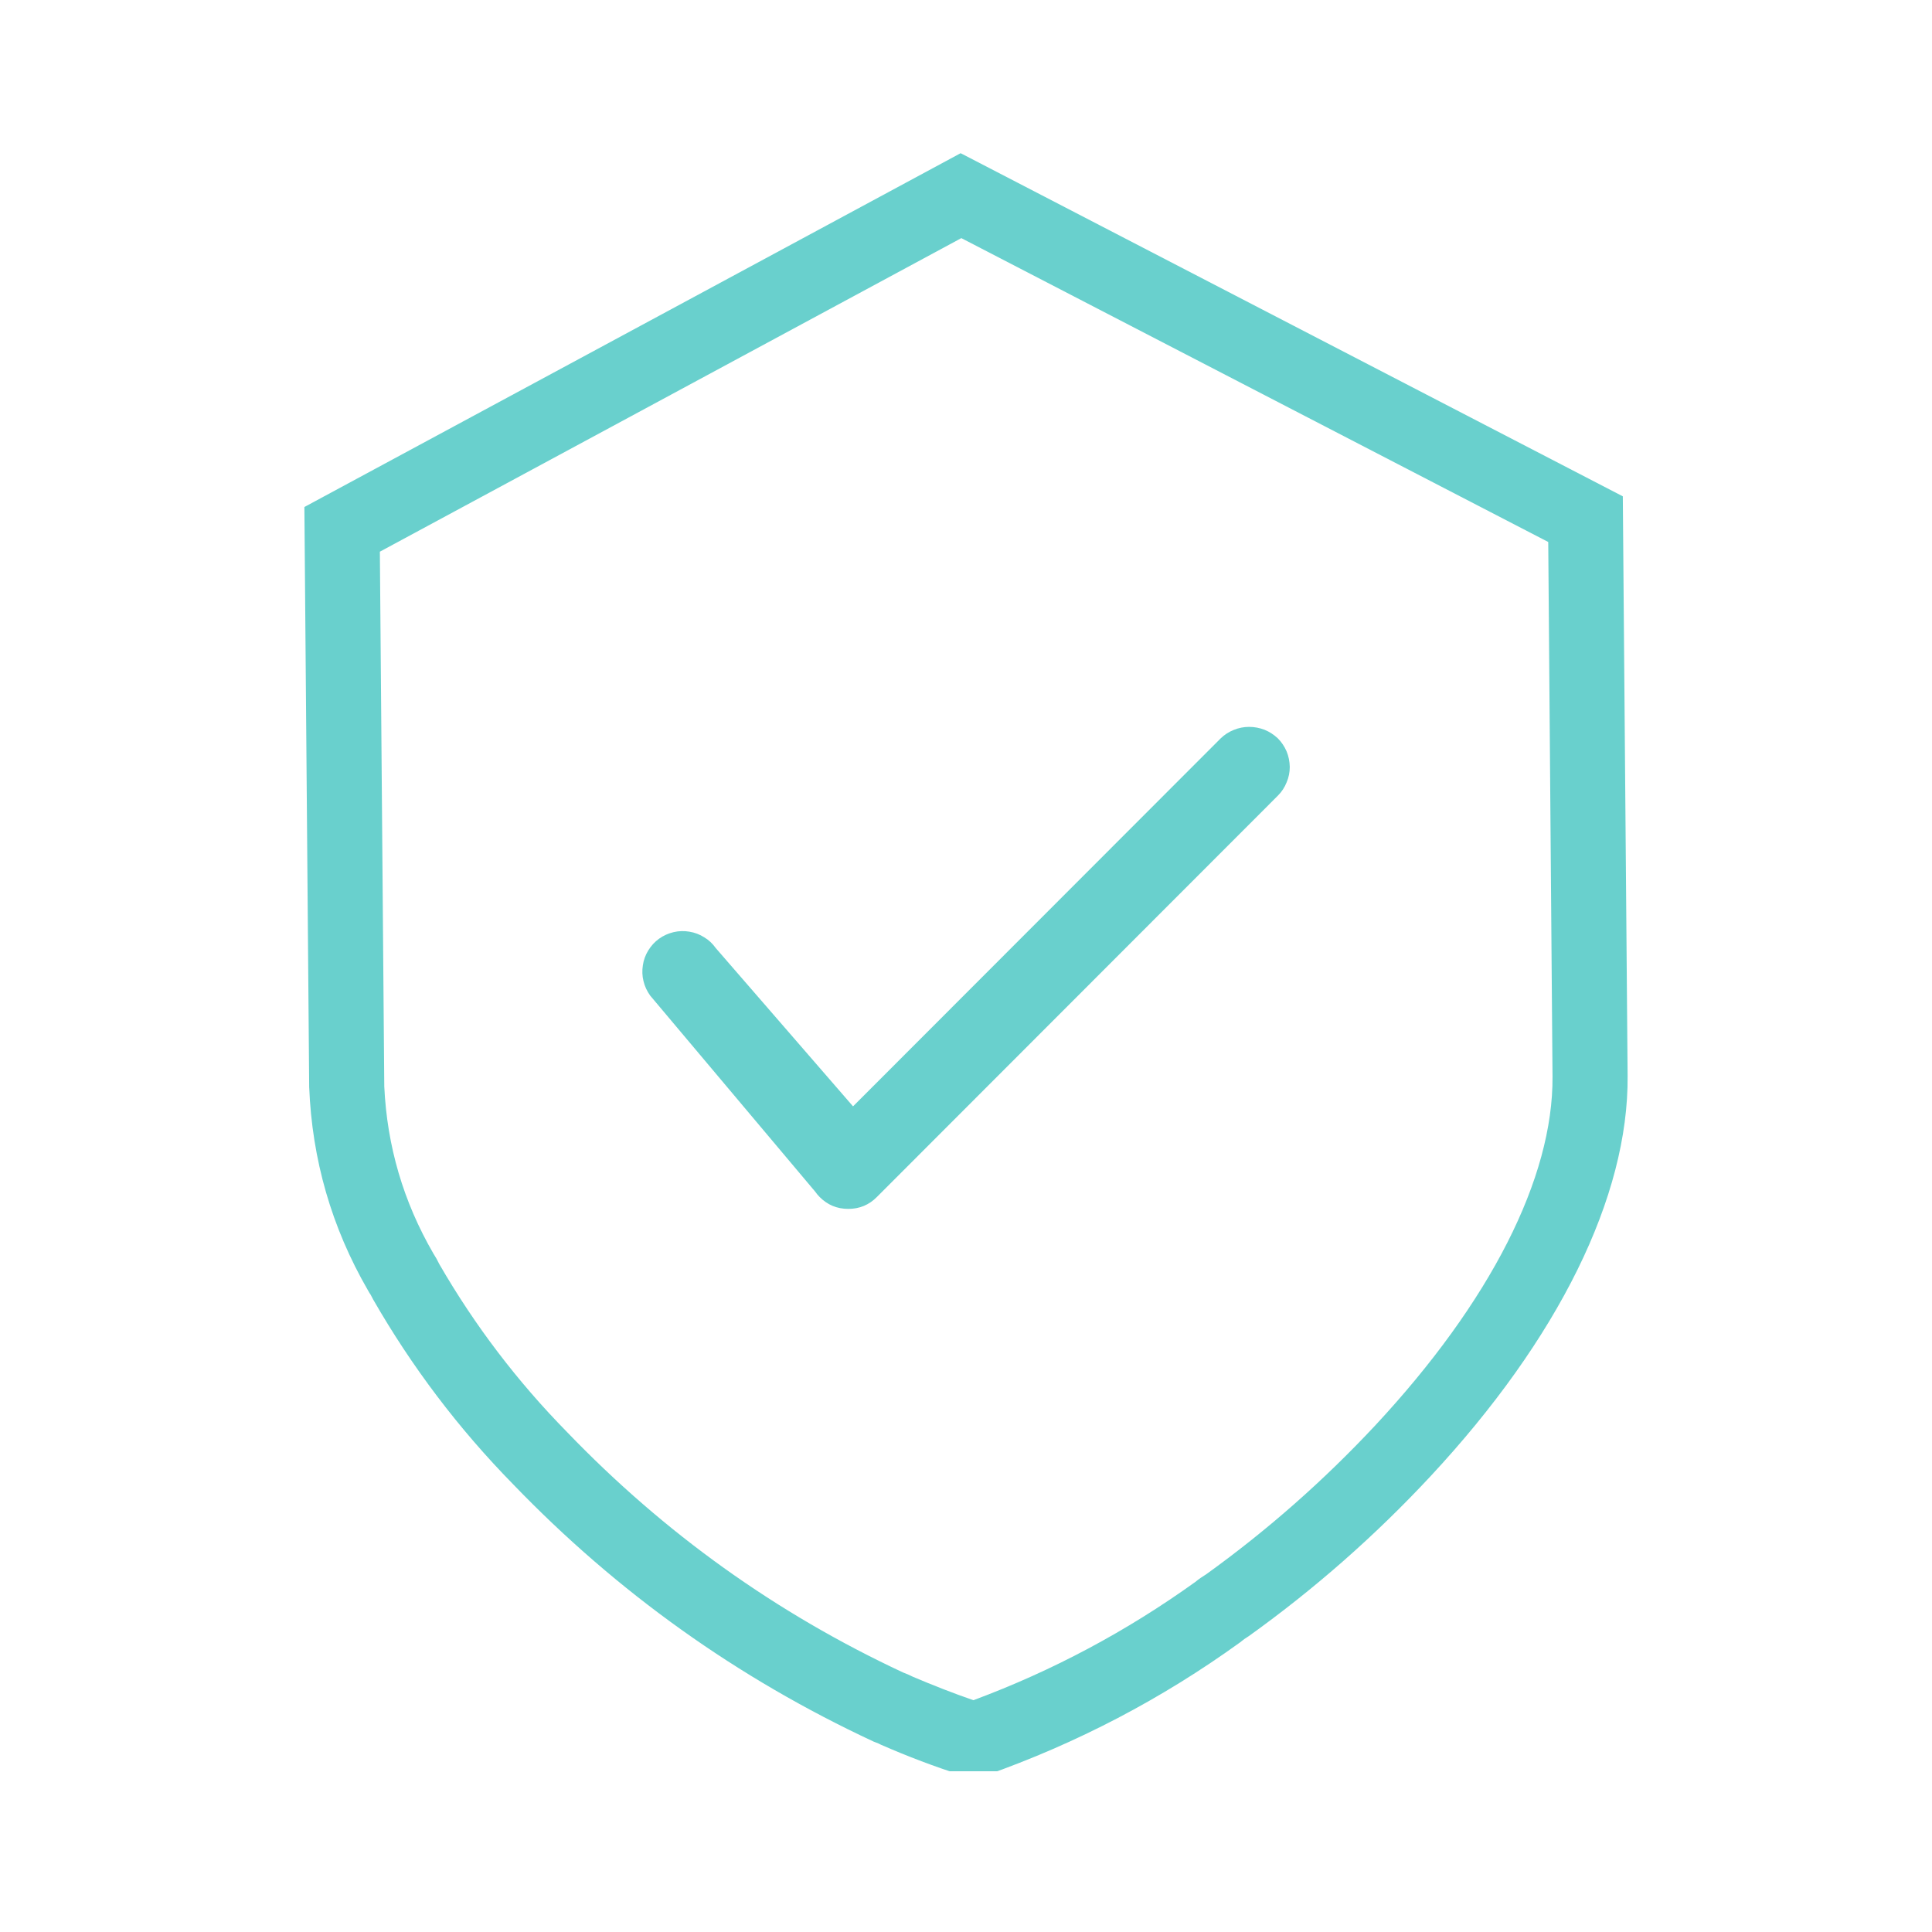 <svg version="1.0" preserveAspectRatio="xMidYMid meet" height="80" viewBox="0 0 60 60" zoomAndPan="magnify" width="80" xmlns:xlink="http://www.w3.org/1999/xlink" xmlns="http://www.w3.org/2000/svg"><defs><clipPath id="926144955c"><path clip-rule="nonzero" d="M 9.391 4.758 L 50.641 4.758 L 50.641 55.008 L 9.391 55.008 Z M 9.391 4.758"></path></clipPath></defs><g clip-path="url(#926144955c)"><path fill-rule="nonzero" fill-opacity="1" d="M 26.492 34.359 L 37.906 22.934 C 38.023 22.82 38.16 22.73 38.316 22.668 C 38.469 22.605 38.629 22.574 38.793 22.574 C 38.957 22.574 39.117 22.605 39.273 22.664 C 39.426 22.727 39.562 22.816 39.684 22.93 C 39.801 23.047 39.891 23.184 39.957 23.336 C 40.02 23.488 40.051 23.648 40.055 23.816 C 40.055 23.984 40.023 24.145 39.957 24.297 C 39.895 24.453 39.805 24.59 39.688 24.707 L 27.234 37.172 C 26.992 37.418 26.695 37.543 26.348 37.543 L 26.344 37.543 C 25.996 37.543 25.703 37.422 25.457 37.176 C 25.406 37.125 25.359 37.07 25.32 37.012 L 20.191 30.918 C 20.094 30.781 20.023 30.633 19.984 30.469 C 19.945 30.309 19.938 30.145 19.965 29.977 C 19.988 29.812 20.047 29.656 20.133 29.516 C 20.223 29.371 20.332 29.25 20.469 29.152 C 20.605 29.055 20.754 28.988 20.918 28.949 C 21.082 28.91 21.246 28.906 21.41 28.934 C 21.578 28.961 21.73 29.02 21.871 29.109 C 22.016 29.195 22.133 29.309 22.23 29.445 Z M 50.547 33.418 C 50.578 37.16 48.402 41.578 44.418 45.855 C 42.703 47.695 40.824 49.348 38.781 50.812 L 38.691 50.871 C 38.656 50.891 38.625 50.914 38.594 50.941 L 38.508 51.008 C 36.074 52.766 33.441 54.141 30.613 55.137 L 30.254 55.254 L 29.895 55.141 C 29.031 54.867 28.188 54.547 27.359 54.184 C 27.309 54.156 27.254 54.133 27.199 54.113 L 27.129 54.086 C 22.902 52.117 19.168 49.453 15.934 46.094 C 14.238 44.363 12.789 42.449 11.586 40.352 L 11.539 40.262 C 11.52 40.223 11.5 40.188 11.473 40.152 L 11.426 40.07 C 10.297 38.117 9.691 36.012 9.602 33.758 L 9.453 15.746 L 9.539 15.699 L 29.832 4.758 L 29.91 4.797 L 50.398 15.414 Z M 48.082 16.832 L 29.855 7.395 L 11.797 17.133 L 11.934 33.738 C 12.02 35.594 12.527 37.32 13.457 38.926 C 13.527 39.035 13.59 39.145 13.645 39.262 C 14.746 41.168 16.07 42.906 17.613 44.477 C 20.629 47.613 24.105 50.102 28.047 51.941 C 28.152 51.98 28.254 52.023 28.352 52.074 C 28.977 52.34 29.629 52.594 30.23 52.801 C 32.691 51.887 34.988 50.66 37.121 49.129 C 37.23 49.039 37.344 48.961 37.465 48.887 C 39.363 47.52 41.113 45.977 42.711 44.266 C 46.285 40.426 48.238 36.582 48.215 33.434 Z M 48.082 16.832" fill="#69d0cd"></path></g></svg>